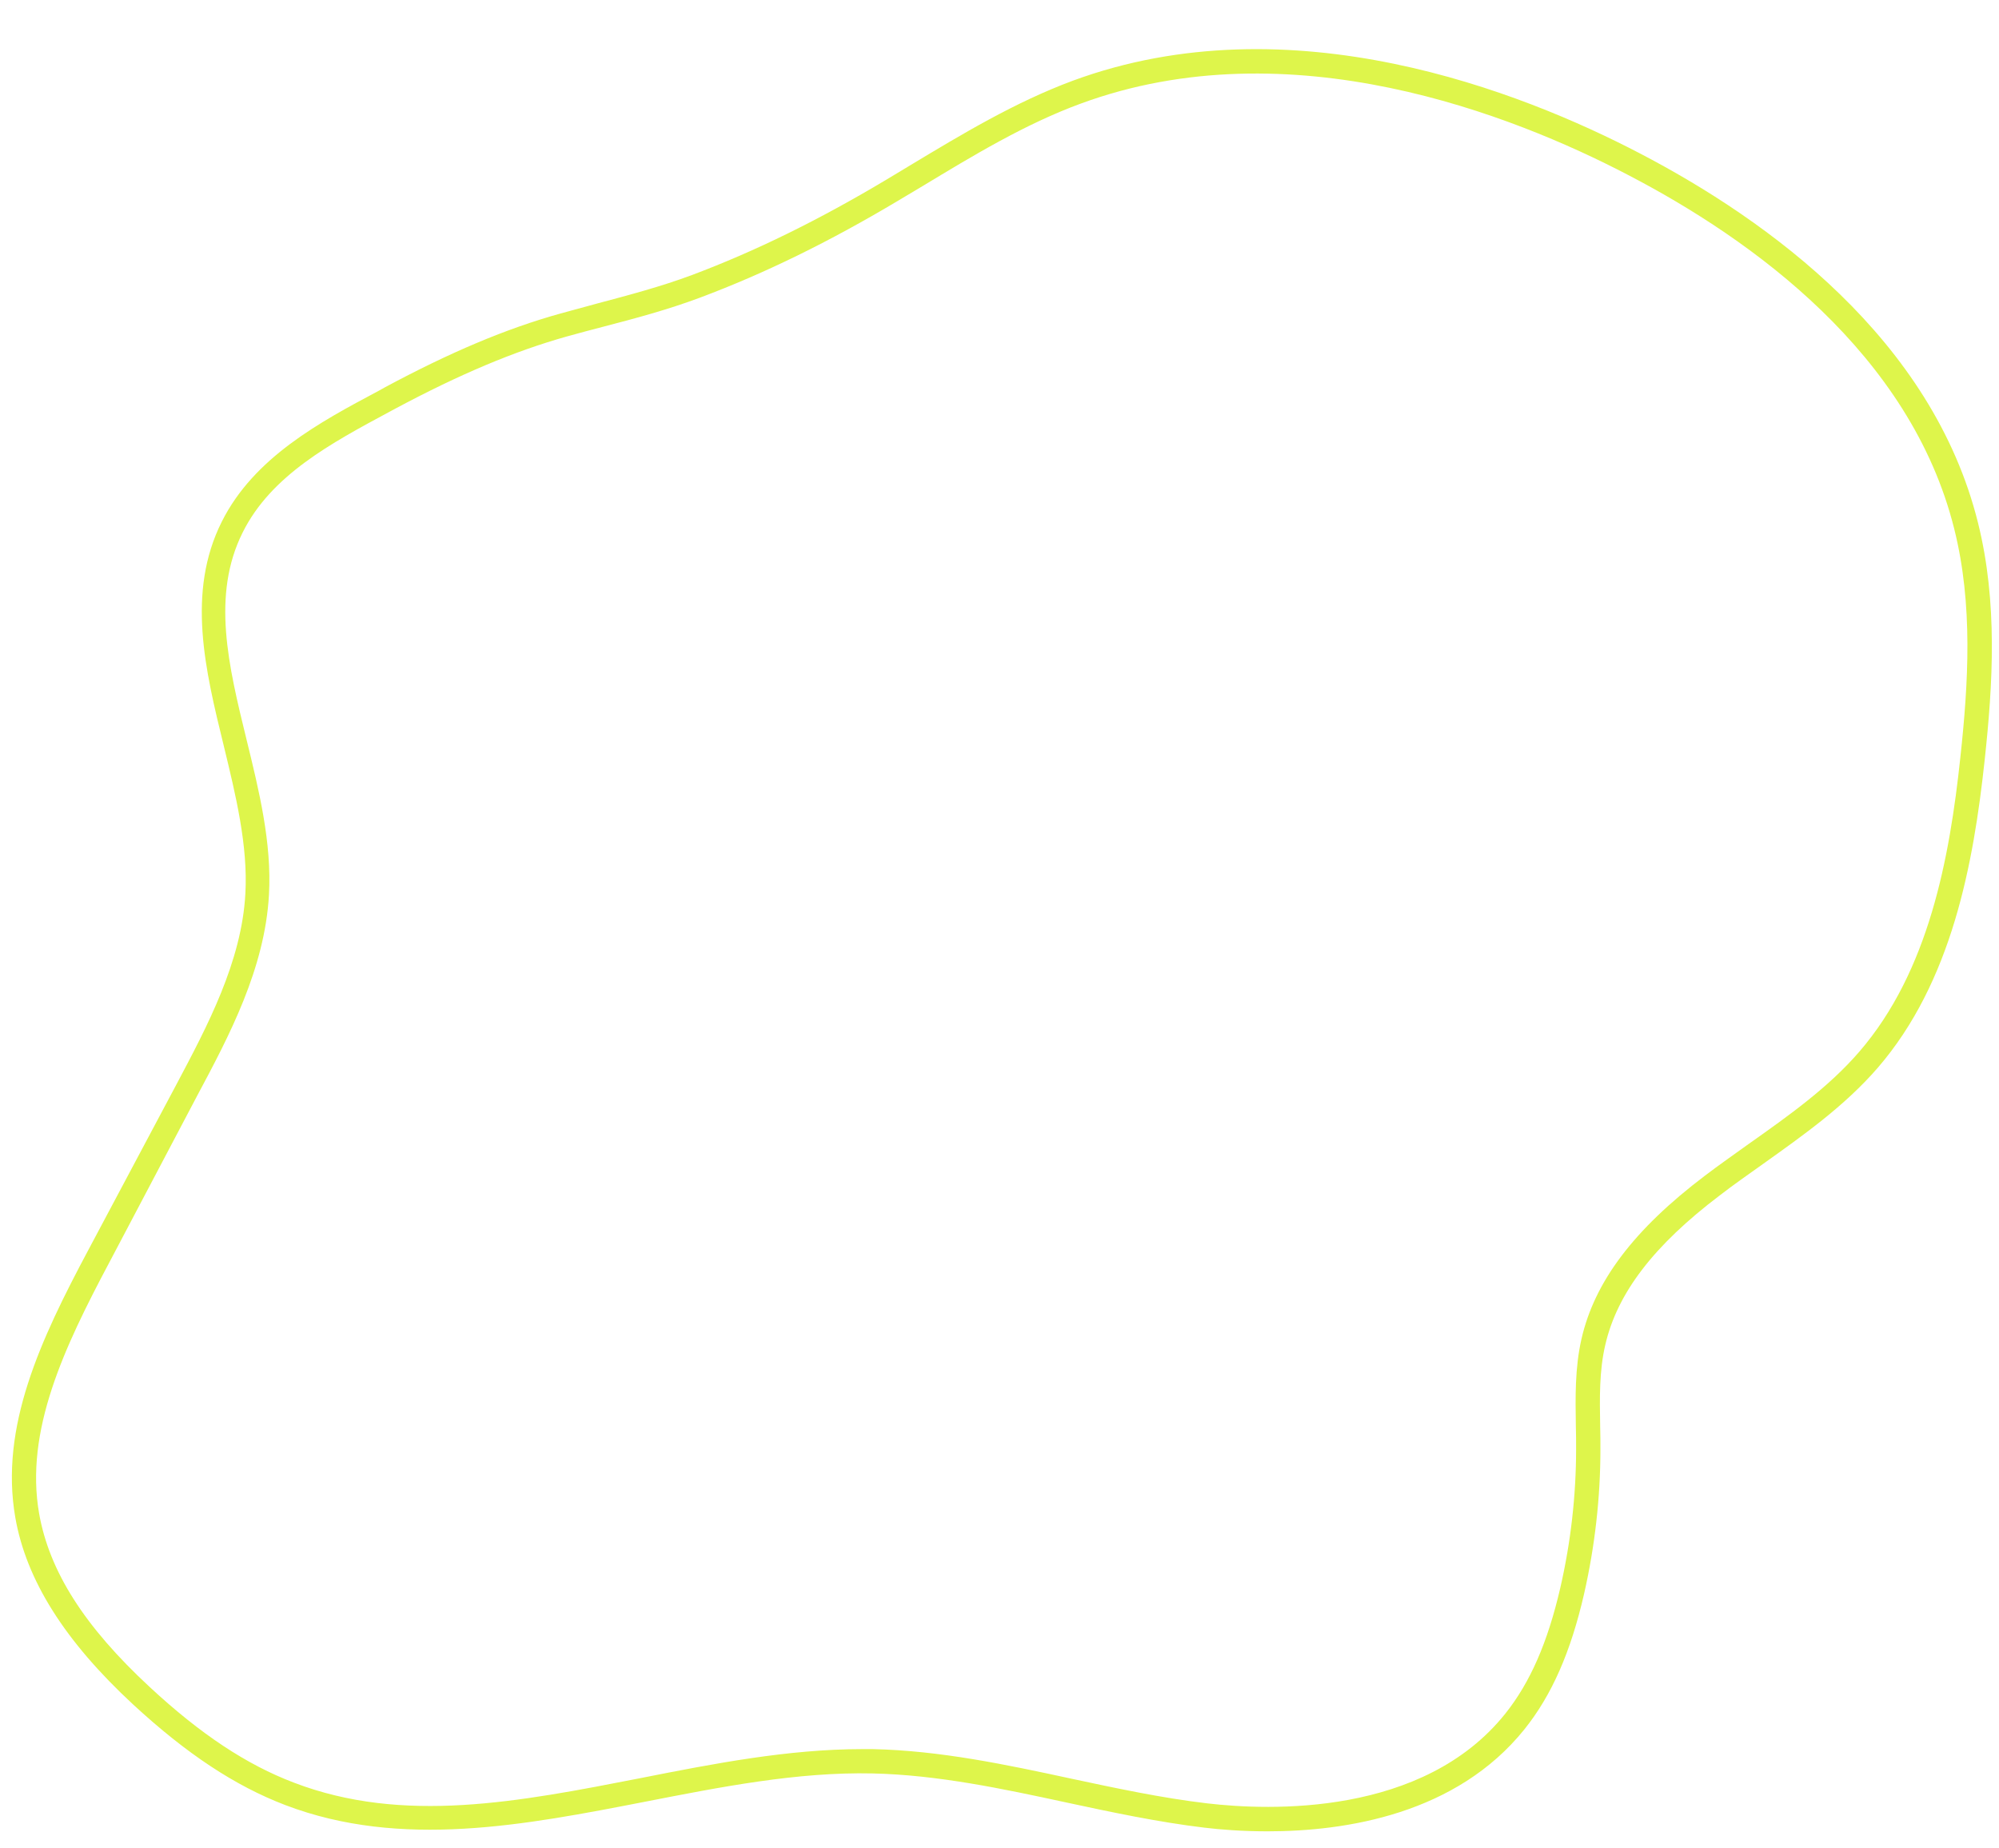 <?xml version="1.0" encoding="UTF-8" standalone="no"?><svg xmlns="http://www.w3.org/2000/svg" xmlns:xlink="http://www.w3.org/1999/xlink" fill="#000000" height="76" preserveAspectRatio="xMidYMid meet" version="1" viewBox="8.7 12.0 82.2 76.0" width="82.2" zoomAndPan="magnify"><g id="change1_1"><path d="M60.83,87.3c-1.04,0-1.94-0.07-2.6-0.15c-1.92-0.23-3.84-0.64-5.7-1.04c-2.59-0.56-5.28-1.13-7.94-1.19 c-3.1-0.07-6.27,0.56-9.35,1.16c-4.94,0.96-10.04,1.96-14.81,0.14c-2.07-0.79-4.06-2.11-6.25-4.13c-2.82-2.61-4.4-5.12-4.85-7.69 c-0.65-3.73,1.04-7.32,2.99-10.98l3.64-6.84c1.25-2.36,2.68-5.03,2.83-7.84c0.11-1.98-0.4-4.06-0.89-6.08 c-0.76-3.1-1.54-6.3-0.08-9.21l0,0c1.32-2.64,4.04-4.1,6.45-5.38l0.25-0.14c2.7-1.45,5-2.42,7.23-3.04 c0.51-0.14,1.03-0.28,1.54-0.42c1.28-0.34,2.6-0.69,3.86-1.16c2.61-0.98,5.21-2.26,7.96-3.9l1.03-0.62 c2.11-1.27,4.3-2.59,6.67-3.47c8.97-3.31,18.46,0.45,23.31,2.98c5.32,2.77,12.05,7.66,13.92,15.21c0.81,3.26,0.61,6.61,0.27,9.75 c-0.46,4.27-1.35,9.12-4.4,12.65c-1.36,1.57-3.06,2.77-4.7,3.94c-0.6,0.43-1.21,0.85-1.79,1.3c-2.72,2.06-4.22,4.02-4.71,6.15 c-0.25,1.07-0.23,2.17-0.21,3.34c0.01,0.32,0.01,0.64,0.01,0.96c0,1.99-0.23,3.99-0.67,5.93c-0.55,2.4-1.33,4.17-2.45,5.57 C68.59,86.59,64.05,87.3,60.83,87.3z M44.15,83.92c0.15,0,0.3,0,0.45,0c2.76,0.06,5.49,0.64,8.13,1.21 c1.83,0.39,3.73,0.8,5.61,1.02c2.56,0.3,8.88,0.54,12.26-3.69c1.02-1.28,1.74-2.92,2.26-5.17c0.43-1.87,0.65-3.79,0.65-5.71 c0-0.31,0-0.63-0.01-0.94c-0.02-1.18-0.04-2.39,0.23-3.58c0.54-2.37,2.16-4.51,5.08-6.72c0.59-0.45,1.21-0.88,1.82-1.32 c1.6-1.13,3.25-2.3,4.52-3.77c2.87-3.32,3.72-7.98,4.16-12.1c0.33-3.05,0.53-6.29-0.25-9.4c-1.79-7.19-8.28-11.89-13.42-14.56 c-4.71-2.46-13.89-6.1-22.5-2.93c-2.29,0.84-4.43,2.14-6.5,3.39l-1.04,0.62c-2.8,1.67-5.45,2.97-8.12,3.97 c-1.31,0.49-2.65,0.85-3.96,1.19c-0.51,0.13-1.02,0.27-1.53,0.41c-2.16,0.61-4.39,1.55-7.03,2.96l-0.26,0.14 c-2.38,1.28-4.85,2.6-6.02,4.95c-1.29,2.58-0.59,5.47,0.16,8.53c0.51,2.08,1.04,4.24,0.92,6.37c-0.17,3.04-1.64,5.81-2.95,8.26 L13.2,63.9c-1.86,3.5-3.49,6.93-2.89,10.34c0.42,2.37,1.86,4.64,4.55,7.13c2.09,1.94,3.98,3.19,5.93,3.93 c4.5,1.72,9.24,0.79,14.26-0.19C38.03,84.52,41.11,83.92,44.15,83.92z" fill="#def54b"/></g></svg>
